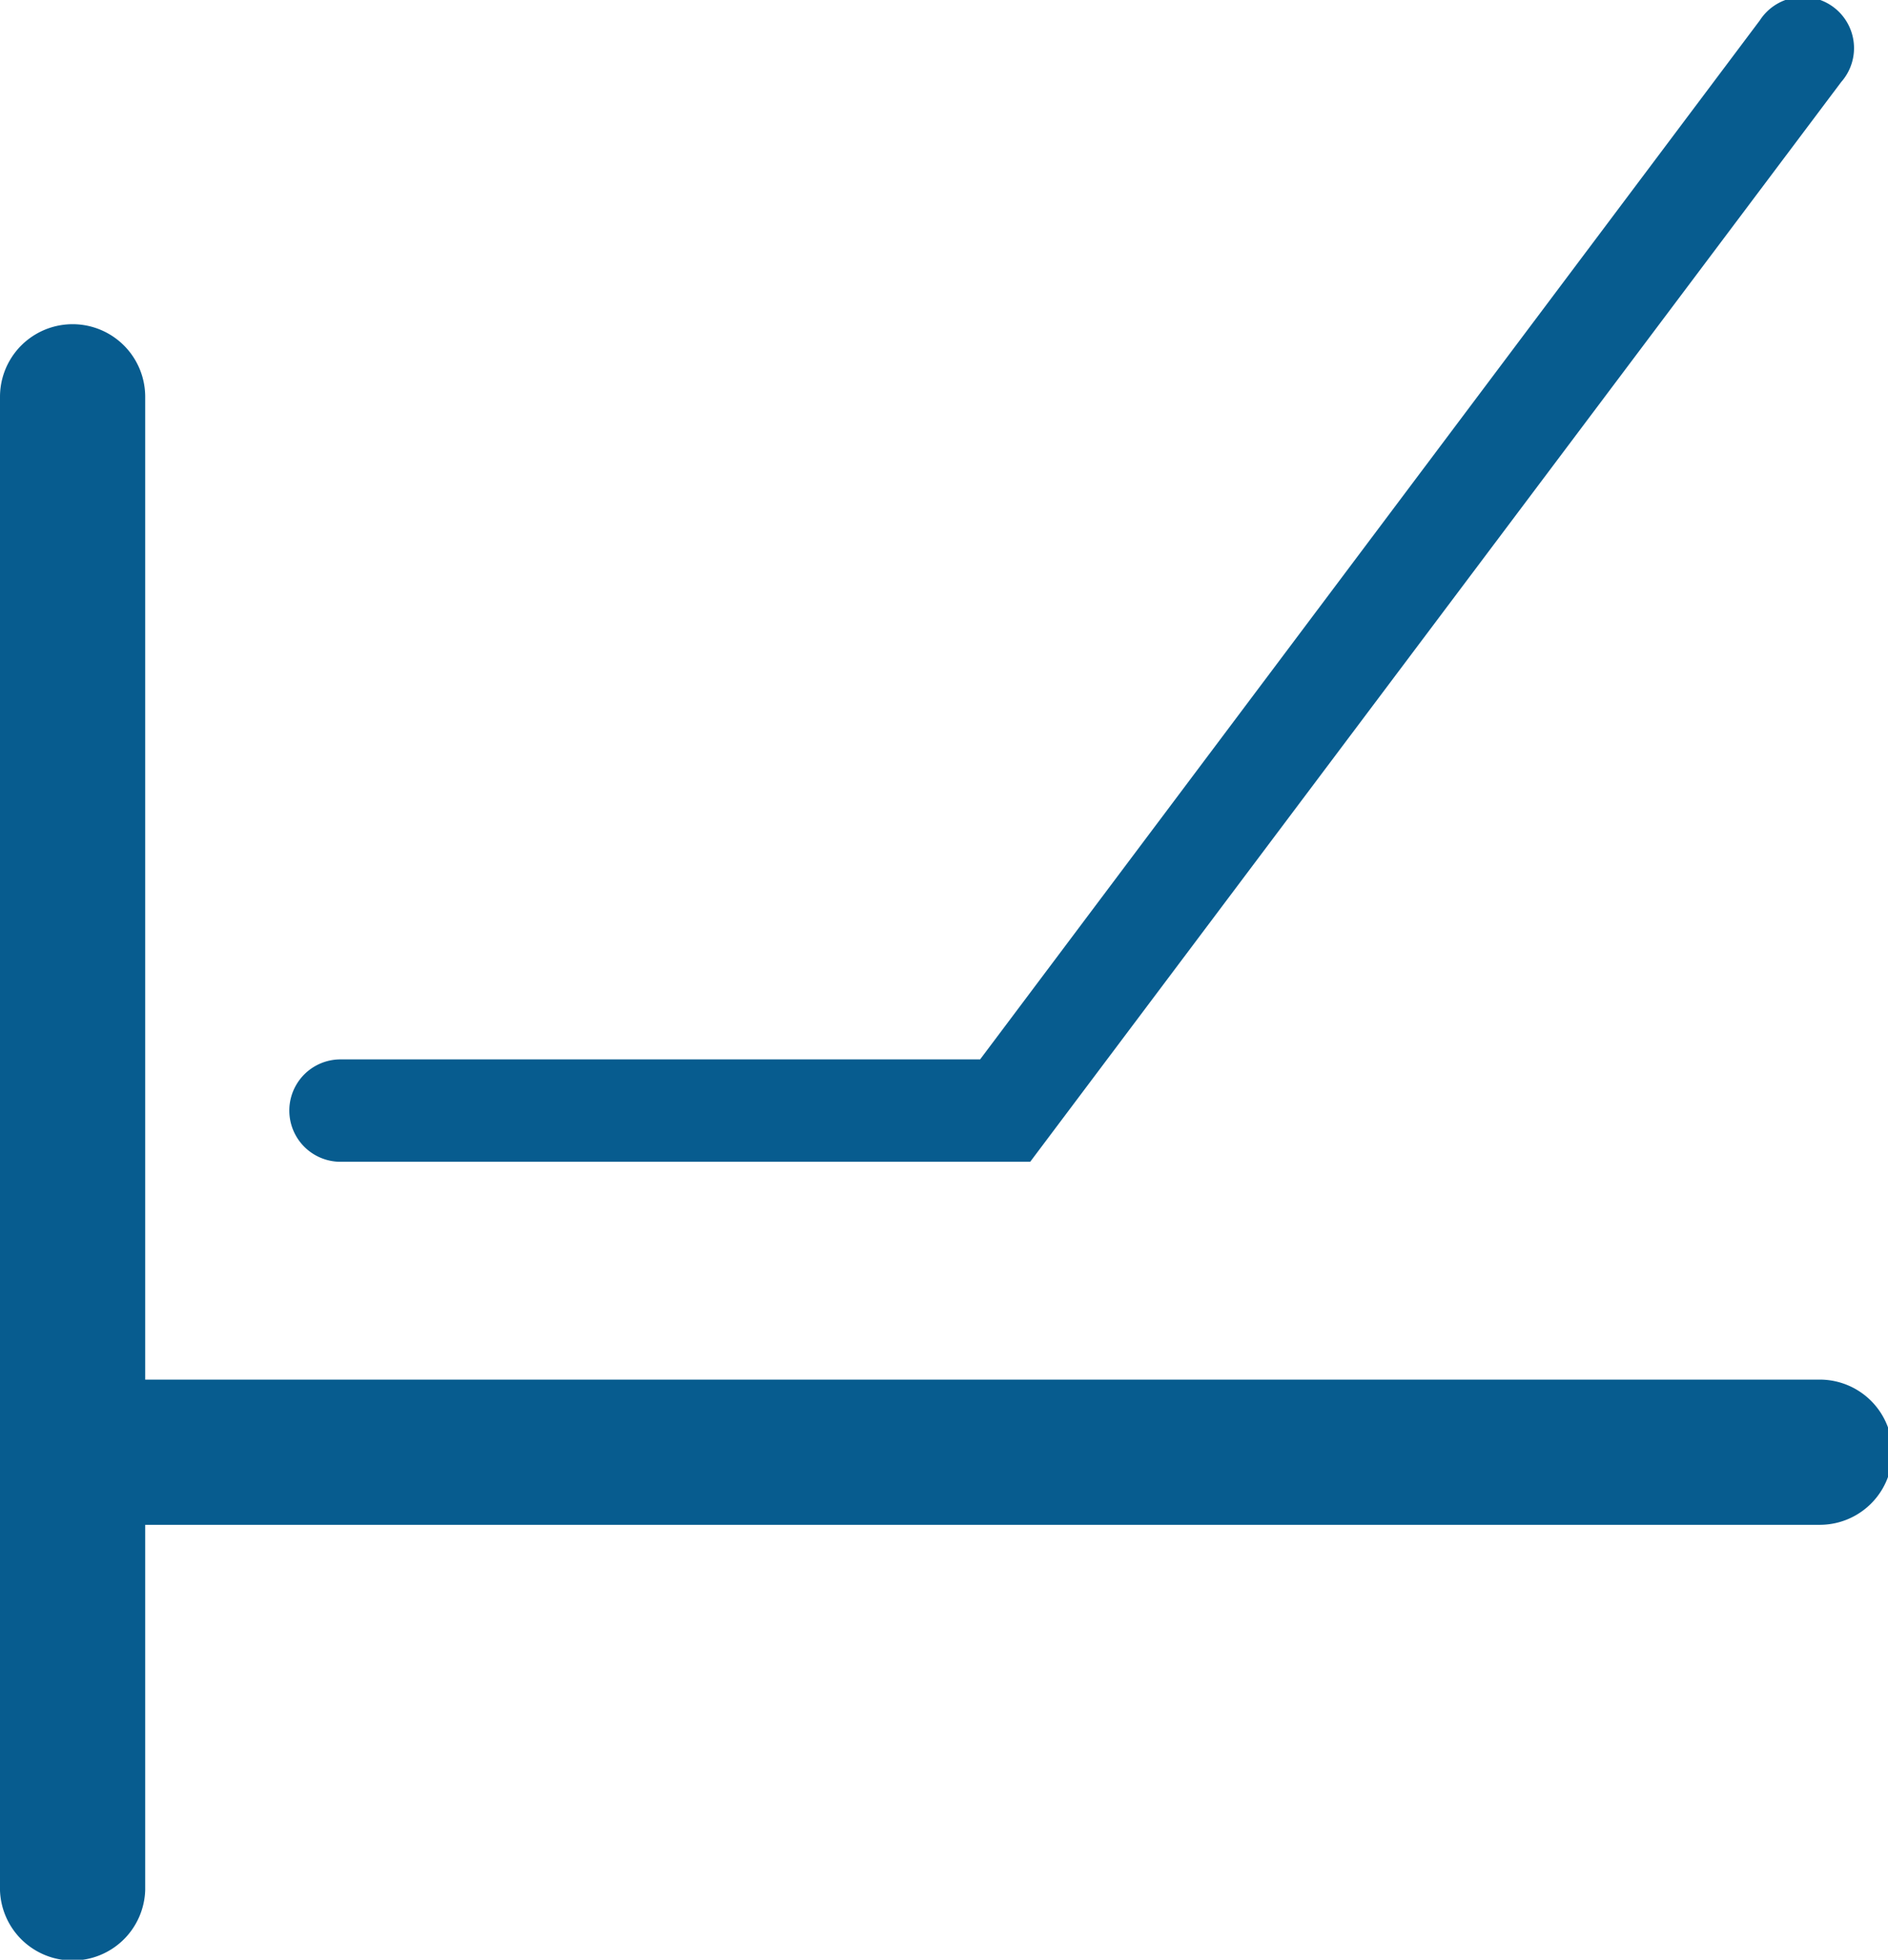 <svg id="b7c840f7-7240-44d3-98ed-f527e8675b48" data-name="Layer 1" xmlns="http://www.w3.org/2000/svg" viewBox="0 0 52.01 53.98"><title>indices-normal</title><path d="M2,54a2,2,0,0,1-2-1.93H0V10.93a2,2,0,0,1,4,0V52.06A2,2,0,0,1,2,54M50.13,42H2.87a2,2,0,0,1,0-4H50.13a2,2,0,0,1,0,4M28.38,32h-19a1.41,1.41,0,0,1,0-2.82H27L48.48.56a1.41,1.41,0,1,1,2.24,1.7h0Z" transform="translate(0 0)" fill="#075c8f"/></svg>